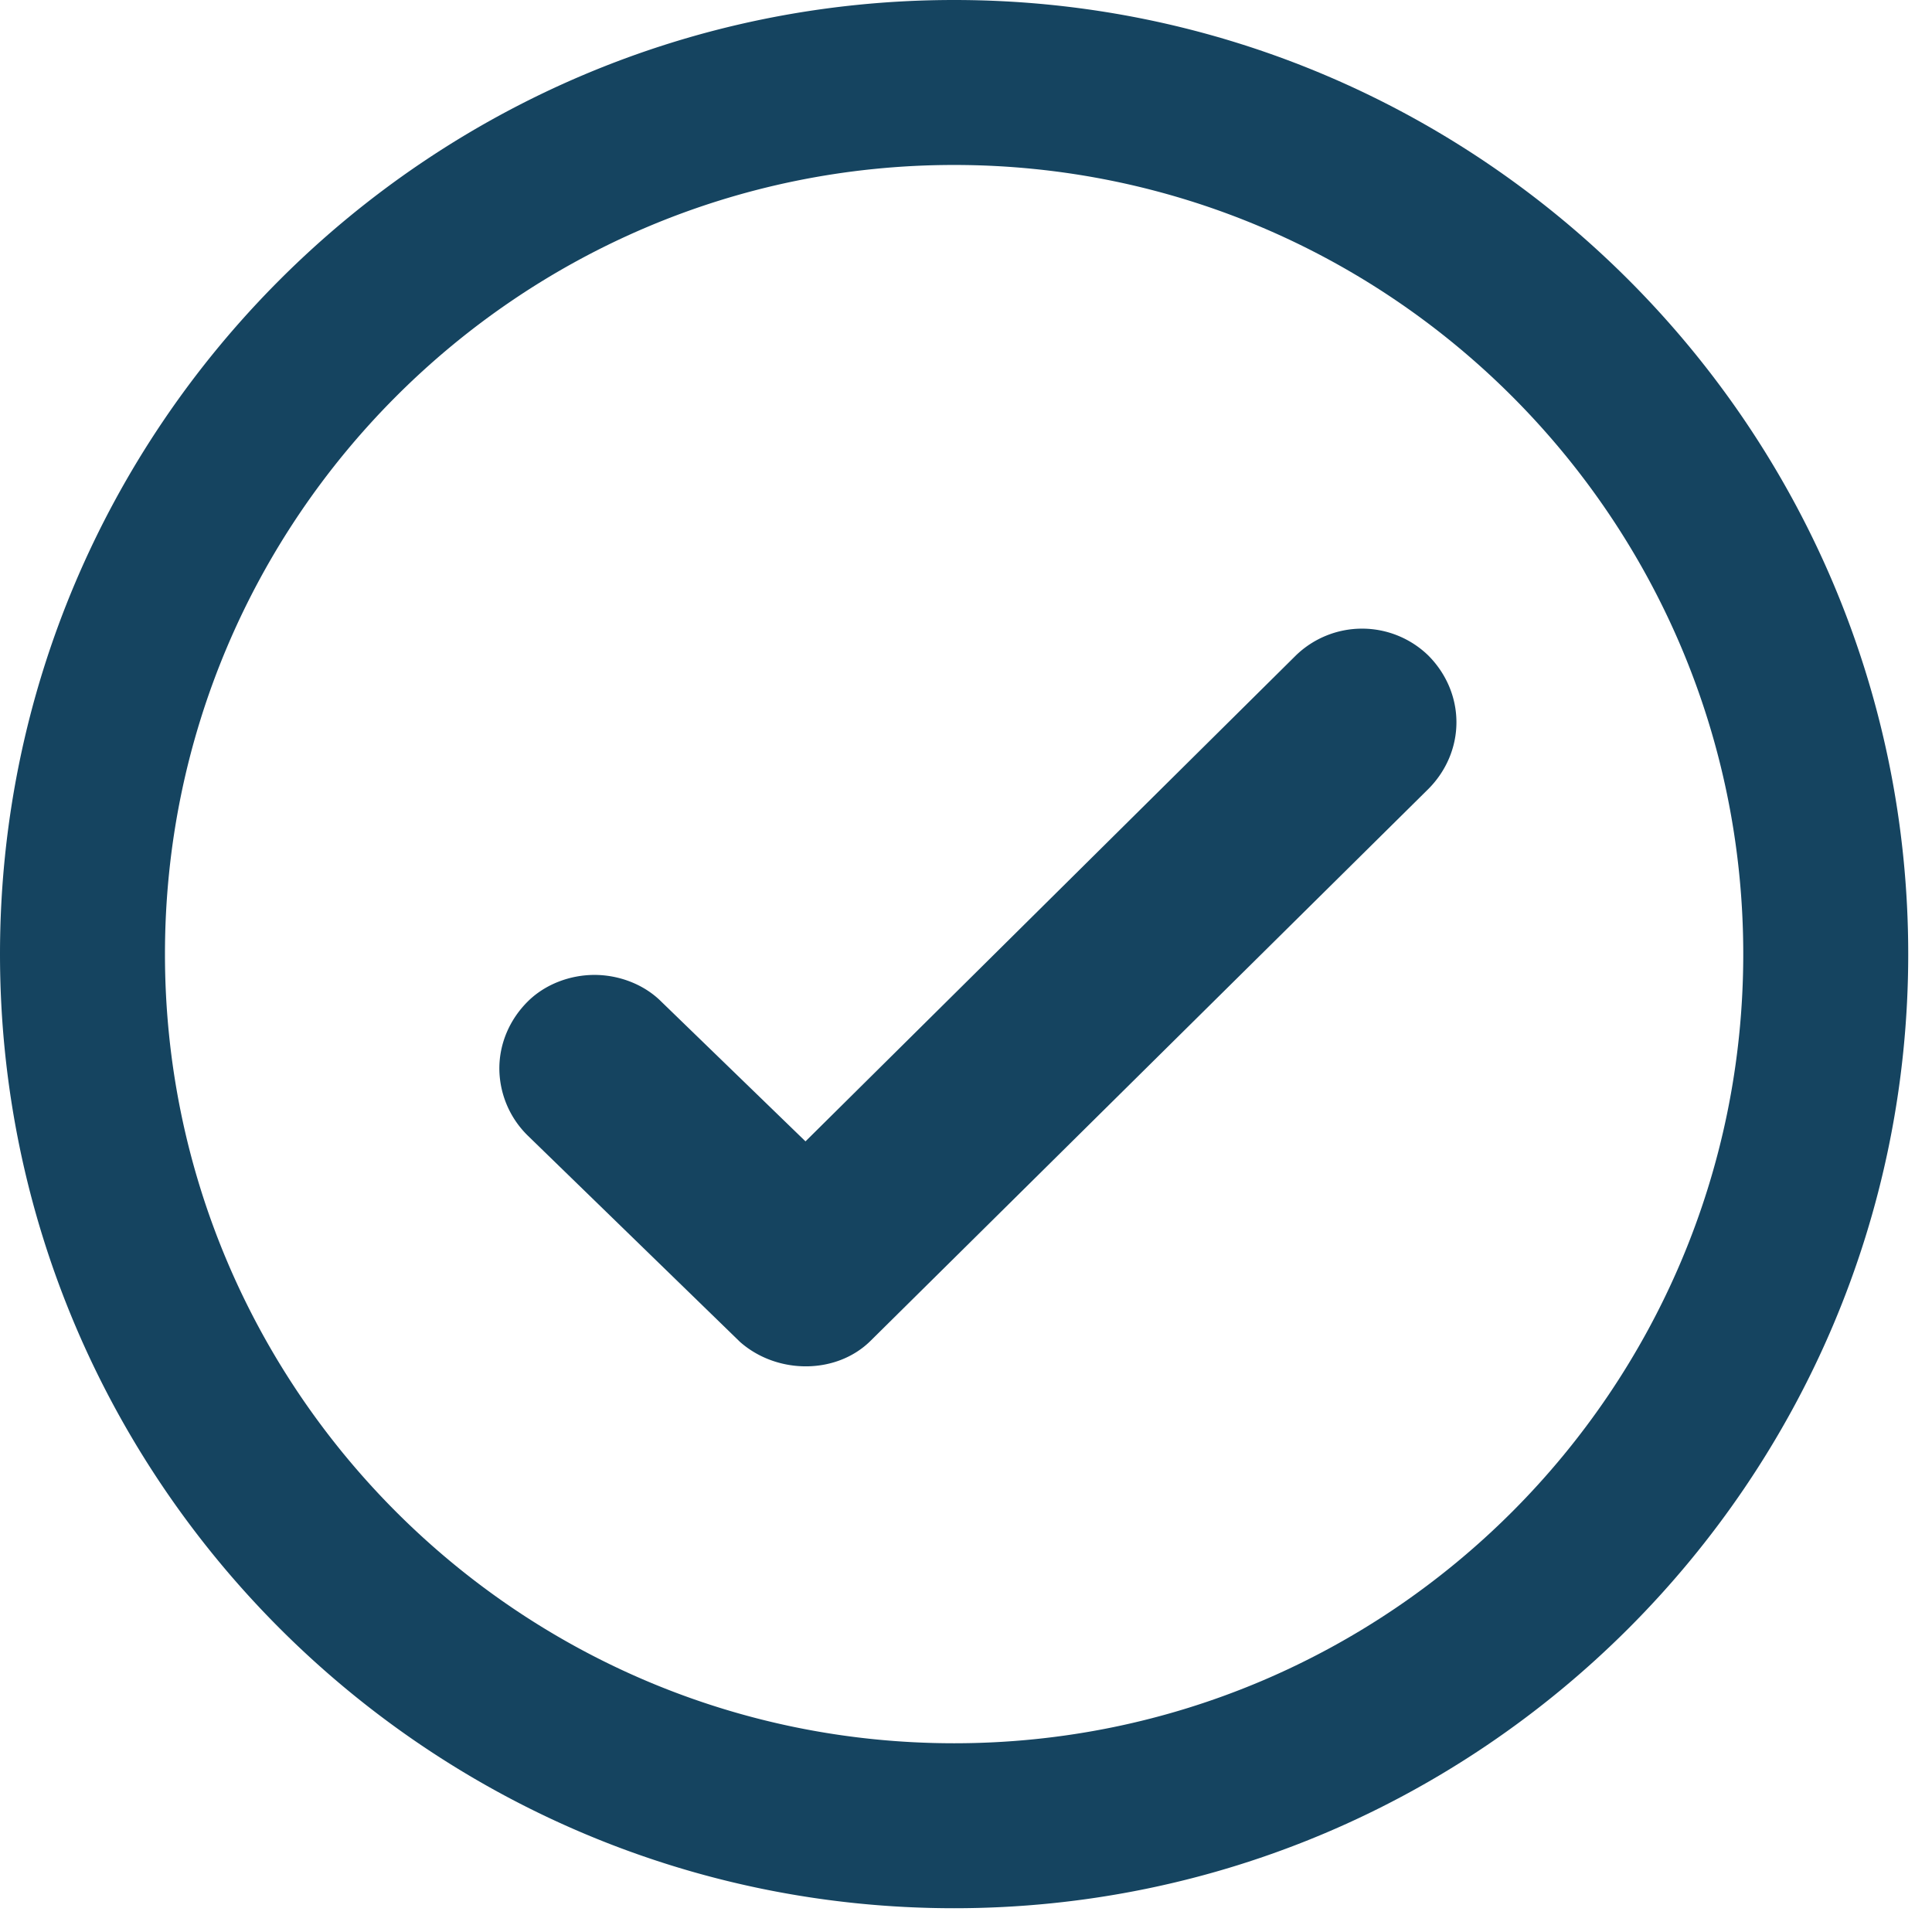<svg width="13" height="13" fill="none" xmlns="http://www.w3.org/2000/svg"><path d="M6.42 0C2.88 0 0 2.88 0 6.42s2.88 6.42 6.42 6.42 6.42-2.88 6.42-6.42S9.96 0 6.42 0Zm0 11.73c-2.93 0-5.31-2.38-5.31-5.31 0-2.93 2.38-5.31 5.31-5.31 2.93 0 5.31 2.38 5.31 5.31 0 2.93-2.38 5.31-5.31 5.31Zm3.19-6.42L5.86 9.02c-.23.23-.63.23-.88.01L3.55 7.64a.636.636 0 0 1-.19-.45c0-.17.07-.33.19-.45s.29-.18.45-.18c.16 0 .33.06.45.18l.97.94 3.3-3.27a.64.64 0 0 1 .89 0c.12.12.19.28.19.45 0 .17-.07.33-.19.45Z" fill="#154460"/></svg>